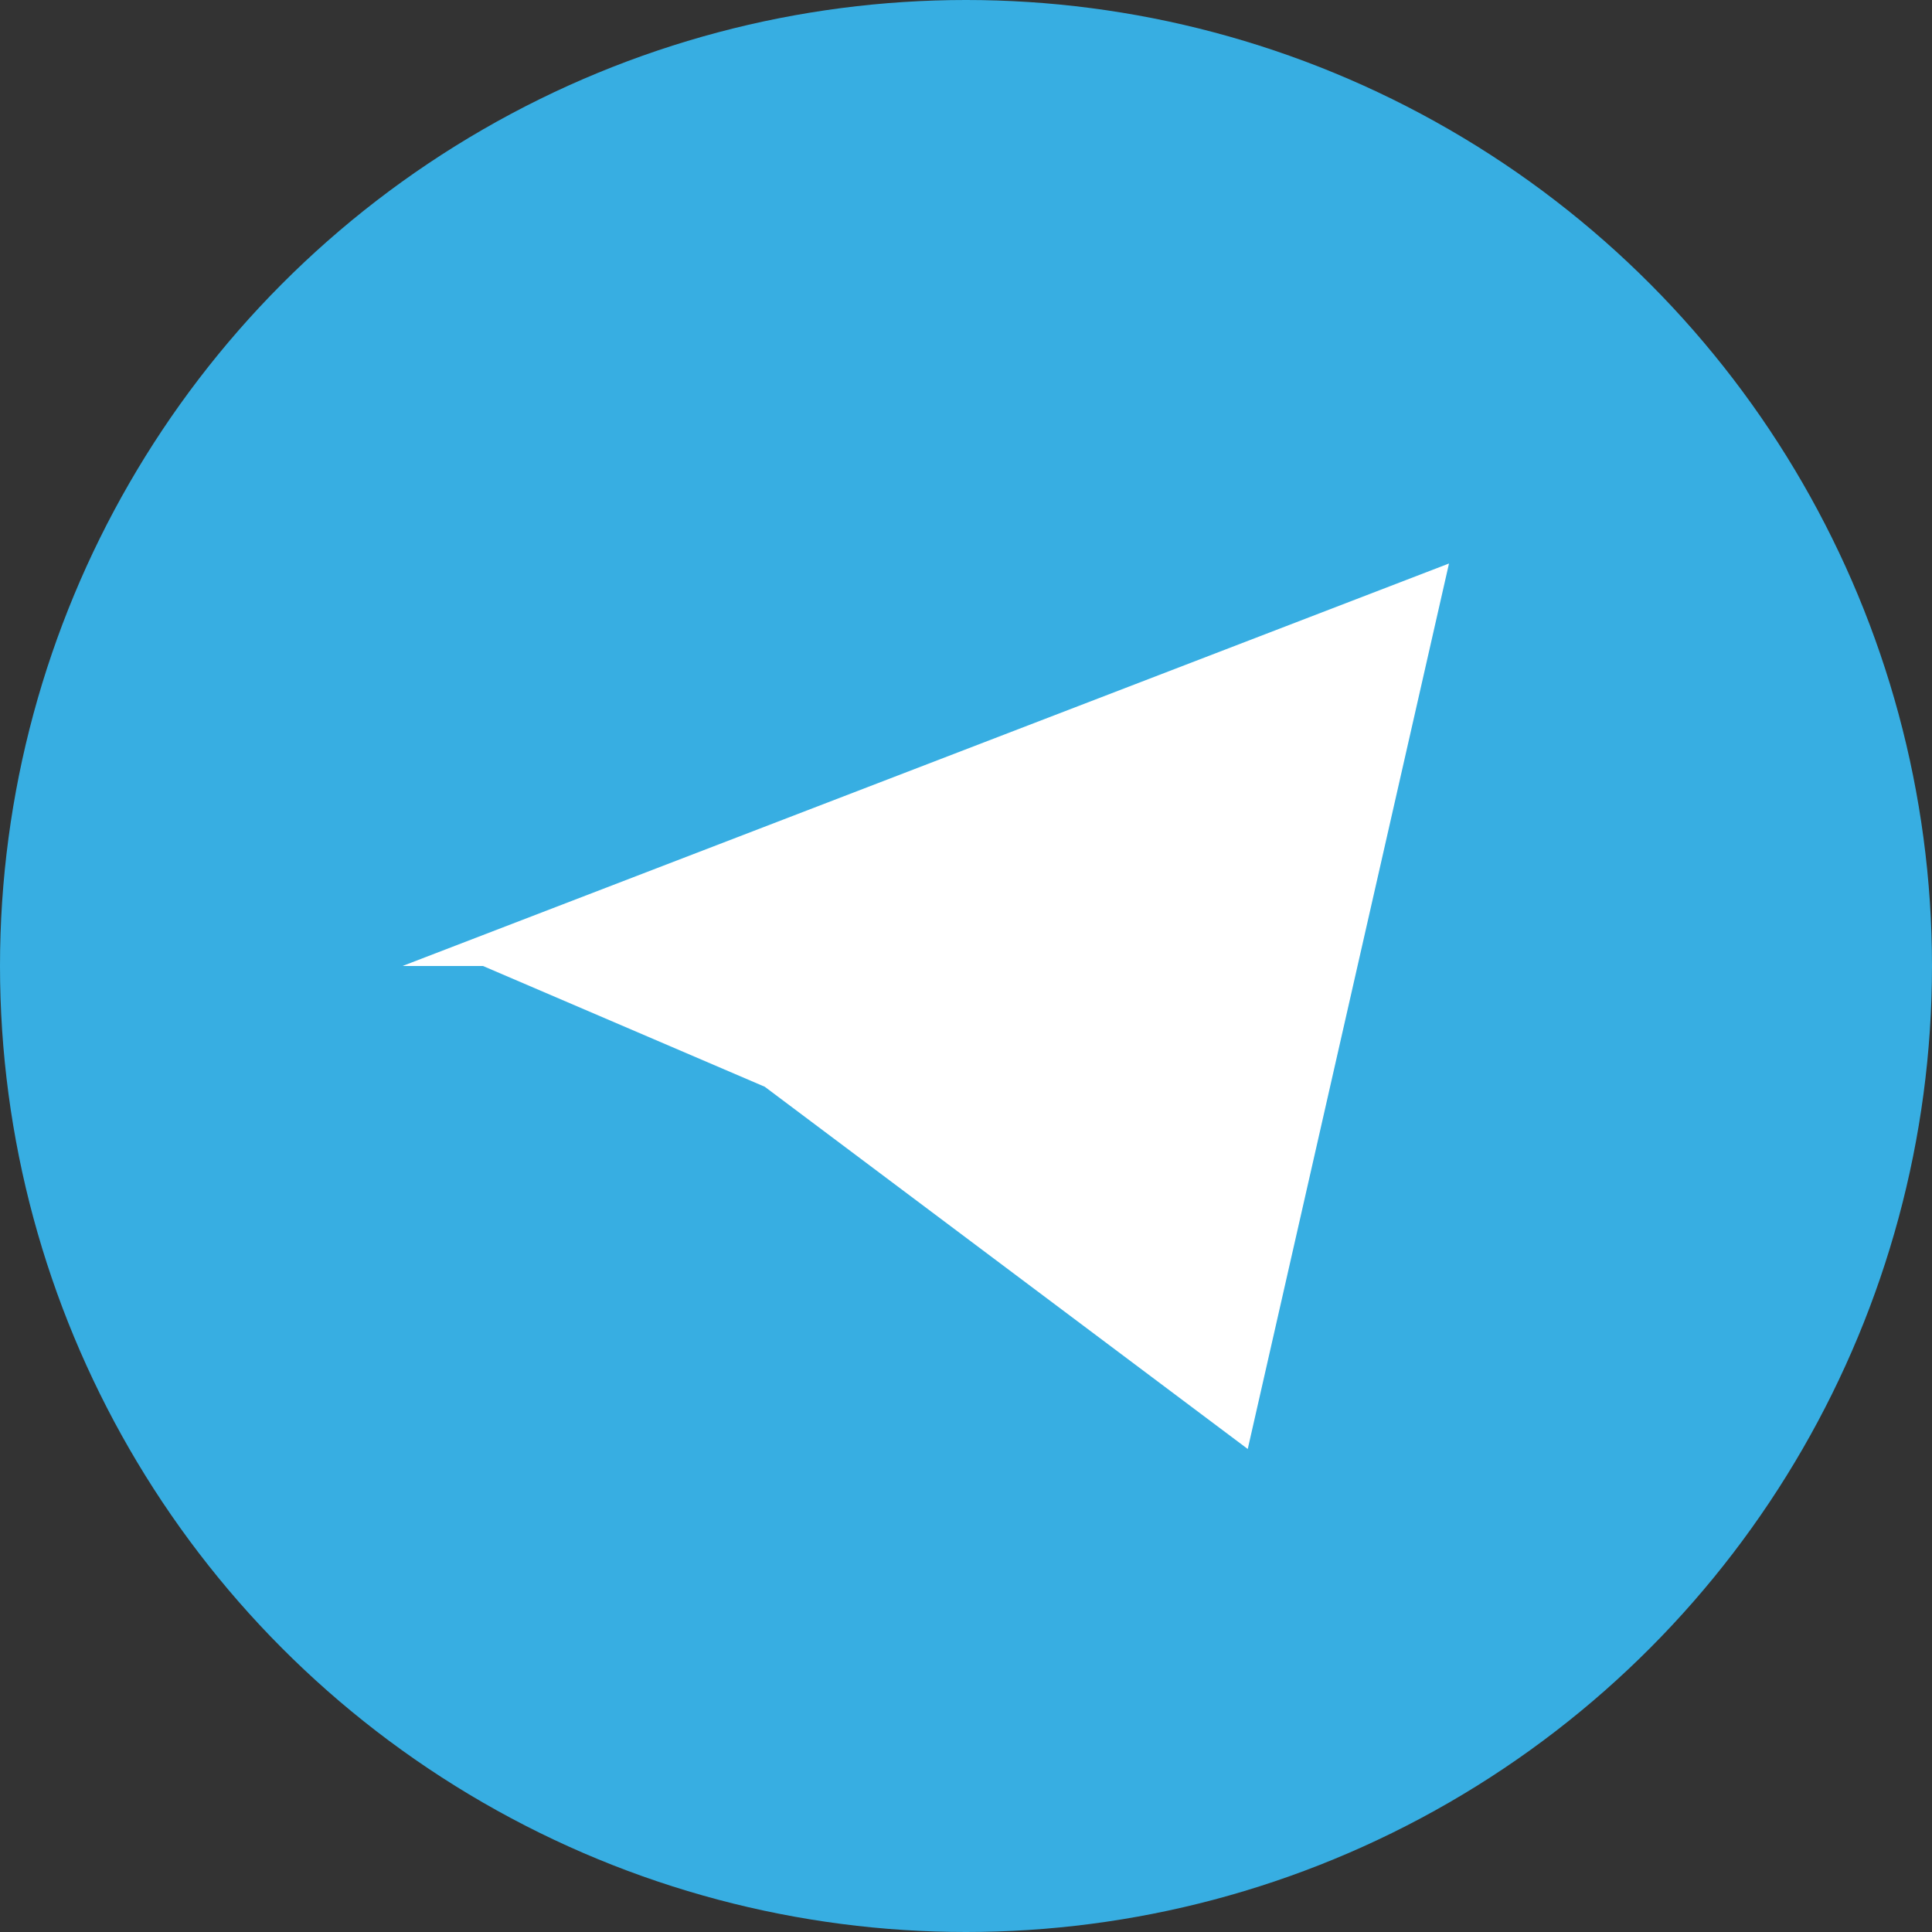 <svg xmlns="http://www.w3.org/2000/svg" viewBox="0 0 240 240">
<rect x="0" y="0" width="240" height="240" fill="#333333" stroke="none"/>
<circle cx="120" cy="120" r="120" fill="#37aee2"/>
<path d="M50 120l130-50-25 110-60-45-35-15z" fill="#fff"/>
</svg>
